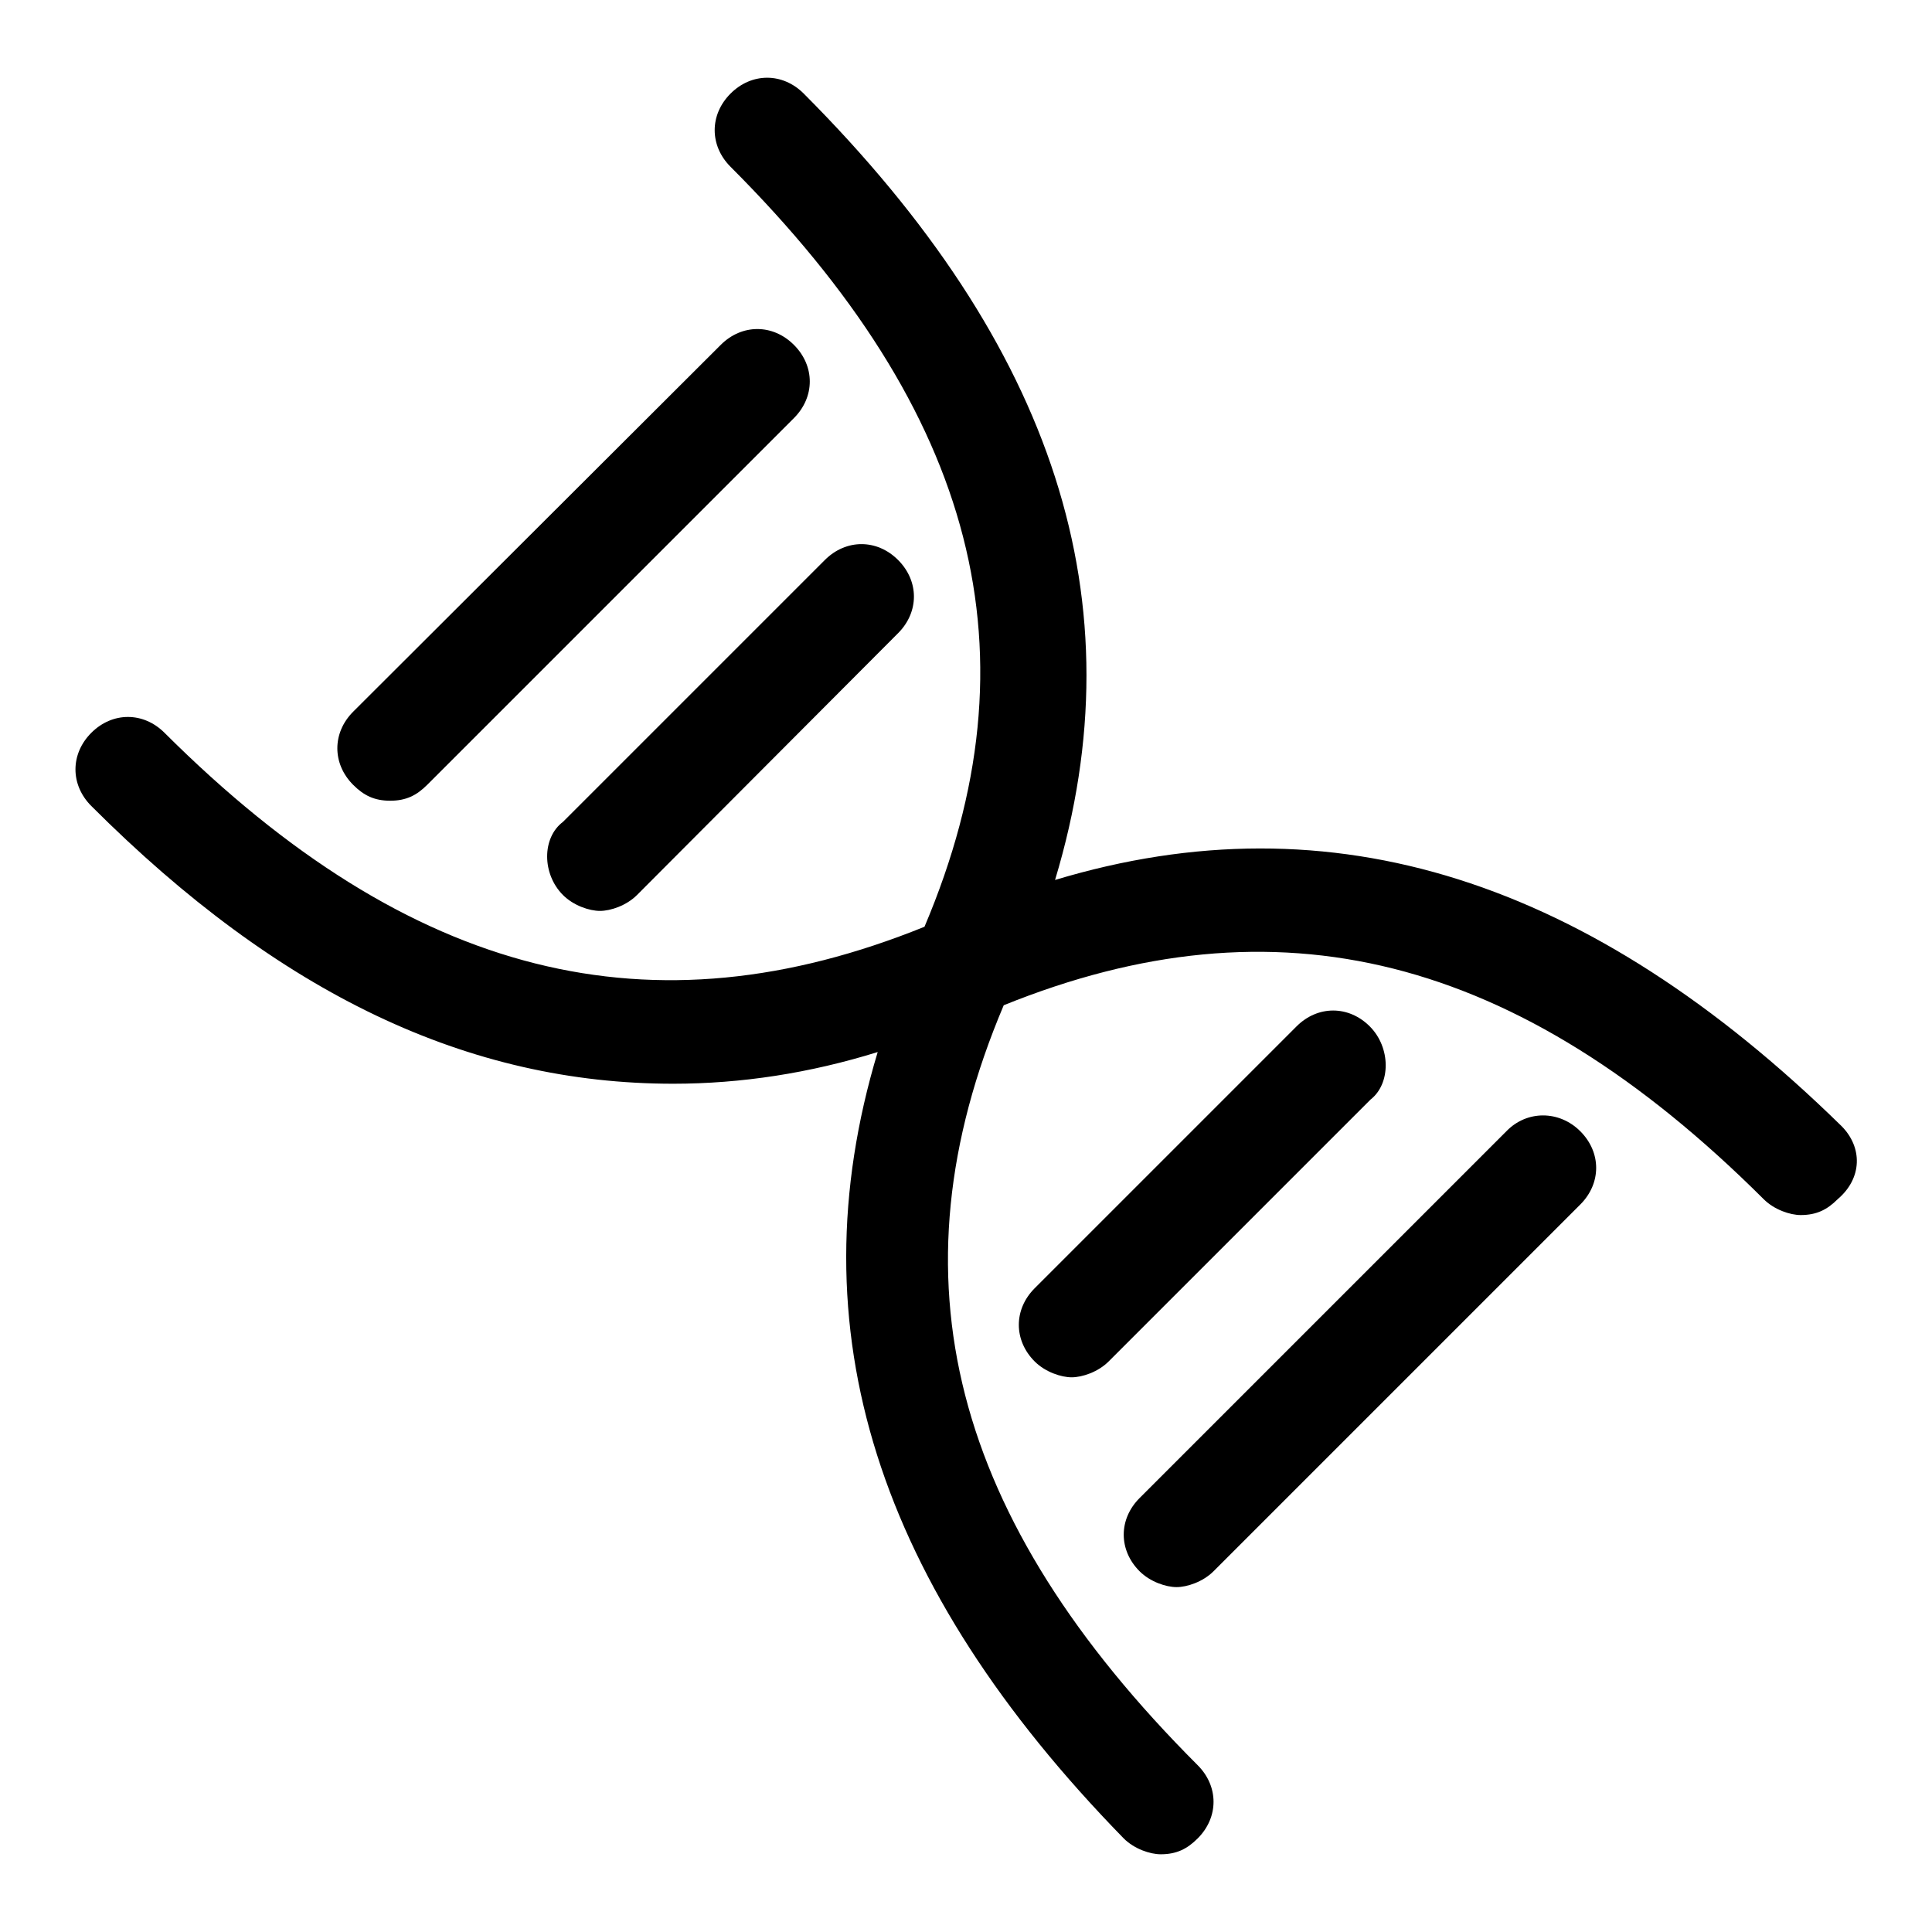 <?xml version="1.0" encoding="utf-8"?>
<!-- Svg Vector Icons : http://www.onlinewebfonts.com/icon -->
<!DOCTYPE svg PUBLIC "-//W3C//DTD SVG 1.1//EN" "http://www.w3.org/Graphics/SVG/1.1/DTD/svg11.dtd">
<svg version="1.1" xmlns="http://www.w3.org/2000/svg" xmlns:xlink="http://www.w3.org/1999/xlink" x="0px" y="0px" viewBox="0 0 256 256" enable-background="new 0 0 256 256" xml:space="preserve">
<g> <path fill="#000000" d="M244,149.2c-33.3-32.6-67.4-43.7-104.2-32.6c11.1-36.8,0-70.8-33.3-104.2c-2.8-2.8-6.9-2.8-9.7,0 c-2.8,2.8-2.8,6.9,0,9.7c32.6,32.6,41,64.6,25.7,100.7c-36.1,14.6-68,6.9-100.7-25.7c-2.8-2.8-6.9-2.8-9.7,0 c-2.8,2.8-2.8,6.9,0,9.7c25,25,50,36.8,77.1,36.8c9,0,18.1-1.4,27.1-4.2c-11.1,36.8,0,70.8,32.6,104.2c1.4,1.4,3.5,2.1,4.9,2.1 c2.1,0,3.5-0.7,4.9-2.1c2.8-2.8,2.8-6.9,0-9.7c-32.6-32.6-41-64.6-25.7-100.7c36.1-14.6,68-6.9,100.7,25.7c1.4,1.4,3.5,2.1,4.9,2.1 c2.1,0,3.5-0.7,4.9-2.1C246.8,156.1,246.8,152,244,149.2L244,149.2z M74.6,118.6c1.4,1.4,3.5,2.1,4.9,2.1c1.4,0,3.5-0.7,4.9-2.1 L119,83.9c2.8-2.8,2.8-6.9,0-9.7c-2.8-2.8-6.9-2.8-9.7,0l-34.7,34.7C71.8,111,71.8,115.8,74.6,118.6z M51.7,106.1 c2.1,0,3.5-0.7,4.9-2.1l48.6-48.6c2.8-2.8,2.8-6.9,0-9.7c-2.8-2.8-6.9-2.8-9.7,0L46.8,94.3c-2.8,2.8-2.8,6.9,0,9.7 C48.2,105.4,49.6,106.1,51.7,106.1z M181.5,136c-2.8-2.8-6.9-2.8-9.7,0l-34.7,34.7c-2.8,2.8-2.8,6.9,0,9.7c1.4,1.4,3.5,2.1,4.9,2.1 c1.4,0,3.5-0.7,4.9-2.1l34.7-34.7C184.3,143.6,184.3,138.8,181.5,136L181.5,136z M199.6,149.9L151,198.5c-2.8,2.8-2.8,6.9,0,9.7 c1.4,1.4,3.5,2.1,4.9,2.1s3.5-0.7,4.9-2.1l48.6-48.6c2.8-2.8,2.8-6.9,0-9.7S202.3,147.1,199.6,149.9L199.6,149.9z"/></g>
</svg>